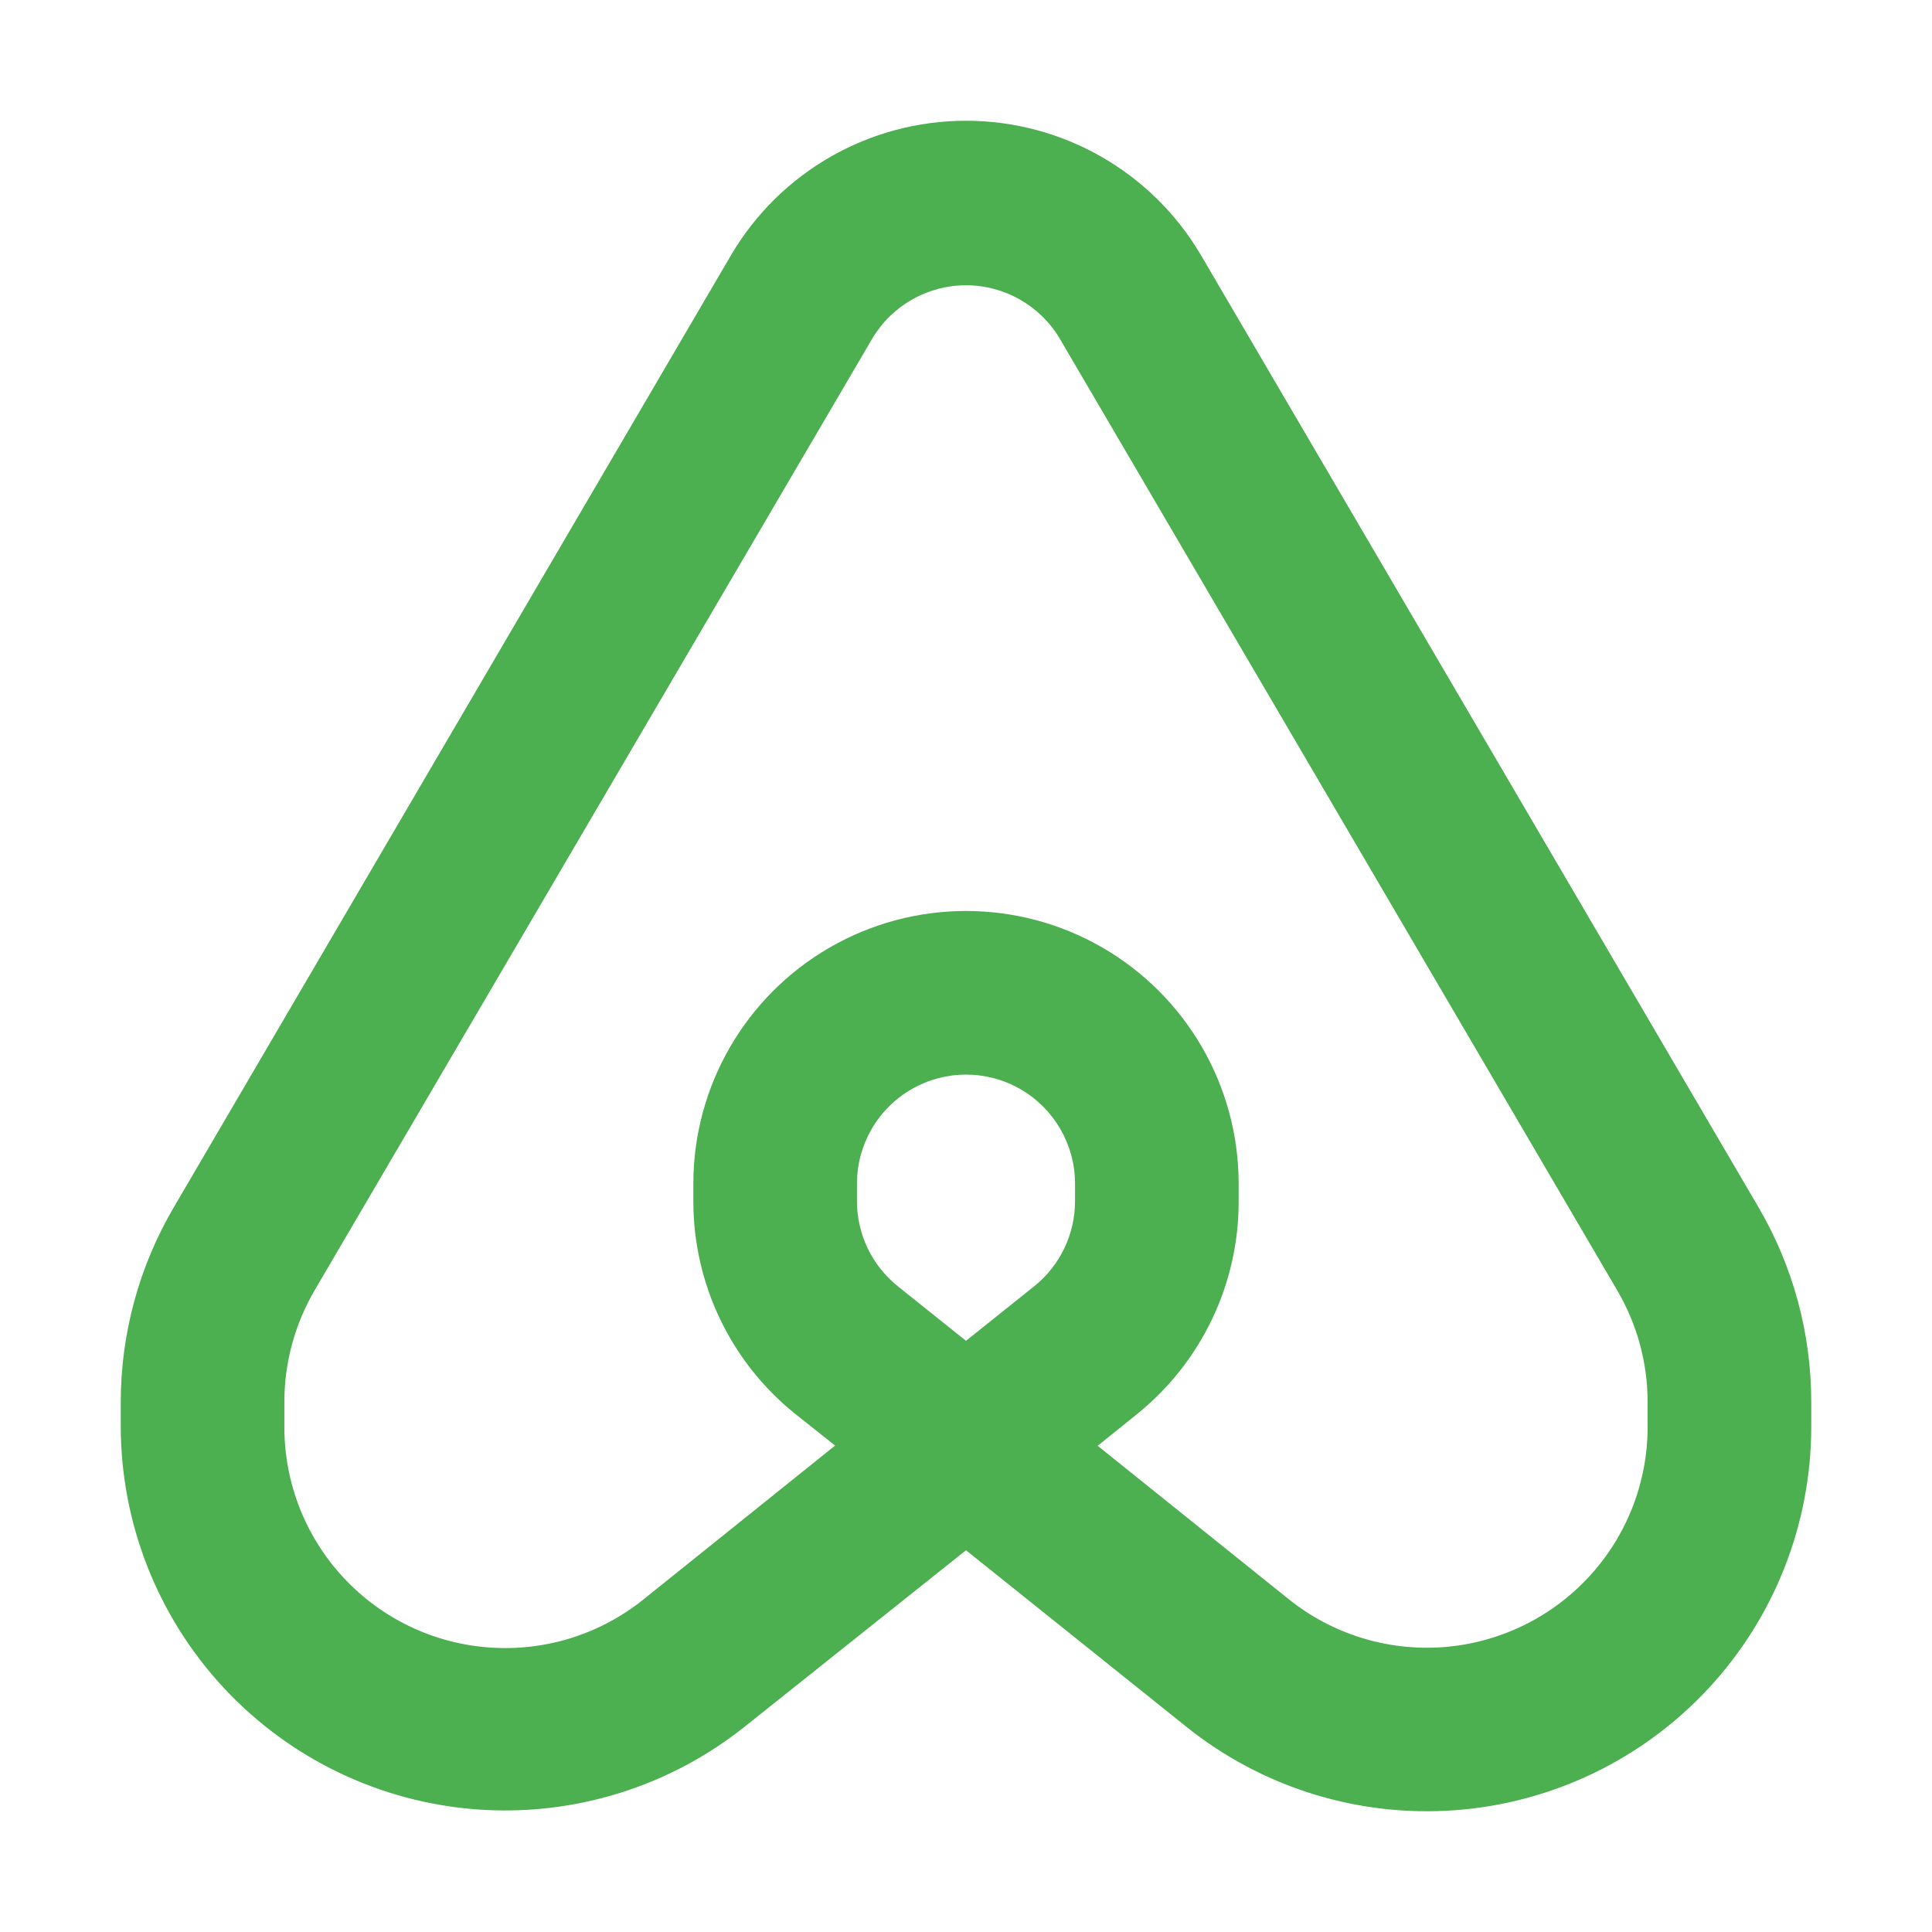 <svg width="32" height="32" viewBox="0 0 32 32" fill="none" xmlns="http://www.w3.org/2000/svg">
<path d="M19.888 4.22C19.076 2.844 17.597 2 16 2C14.402 2 12.924 2.844 12.112 4.22L2.872 20.008C2.302 20.983 2.001 22.091 2 23.22V23.617C2 25.226 2.609 26.775 3.704 27.954C4.799 29.132 6.299 29.852 7.903 29.97C9.507 30.087 11.096 29.593 12.351 28.586L16 25.677L19.649 28.6C20.904 29.607 22.494 30.101 24.099 29.983C25.703 29.865 27.204 29.144 28.298 27.965C29.393 26.786 30.001 25.236 30 23.626V23.22C30 22.088 29.7 20.976 29.128 19.999L19.888 4.22ZM17.806 19.895C17.806 20.443 17.557 20.962 17.129 21.305L16 22.208L14.871 21.305C14.443 20.962 14.194 20.443 14.194 19.895V19.606C14.194 18.96 14.538 18.364 15.097 18.041C15.656 17.718 16.344 17.718 16.903 18.041C17.462 18.364 17.806 18.96 17.806 19.606V19.895ZM27.29 23.626C27.292 24.552 26.943 25.443 26.314 26.121C25.685 26.799 24.822 27.214 23.9 27.282C22.977 27.349 22.064 27.065 21.343 26.486L18.181 23.947L18.832 23.423H18.831C19.899 22.564 20.519 21.266 20.516 19.895V19.606C20.516 17.992 19.655 16.501 18.258 15.694C16.861 14.887 15.139 14.887 13.742 15.694C12.345 16.501 11.484 17.992 11.484 19.606V19.895C11.483 21.267 12.106 22.566 13.177 23.423L13.832 23.943L10.671 26.481C9.95 27.066 9.035 27.354 8.109 27.288C7.184 27.223 6.318 26.808 5.687 26.128C5.056 25.449 4.707 24.554 4.71 23.626V23.22C4.71 22.57 4.883 21.933 5.211 21.372L14.451 5.602C14.777 5.058 15.366 4.725 16 4.725C16.634 4.725 17.222 5.058 17.549 5.602L26.789 21.377C27.116 21.936 27.289 22.572 27.29 23.22L27.29 23.626Z" fill="#4CAF50"/>
</svg>
